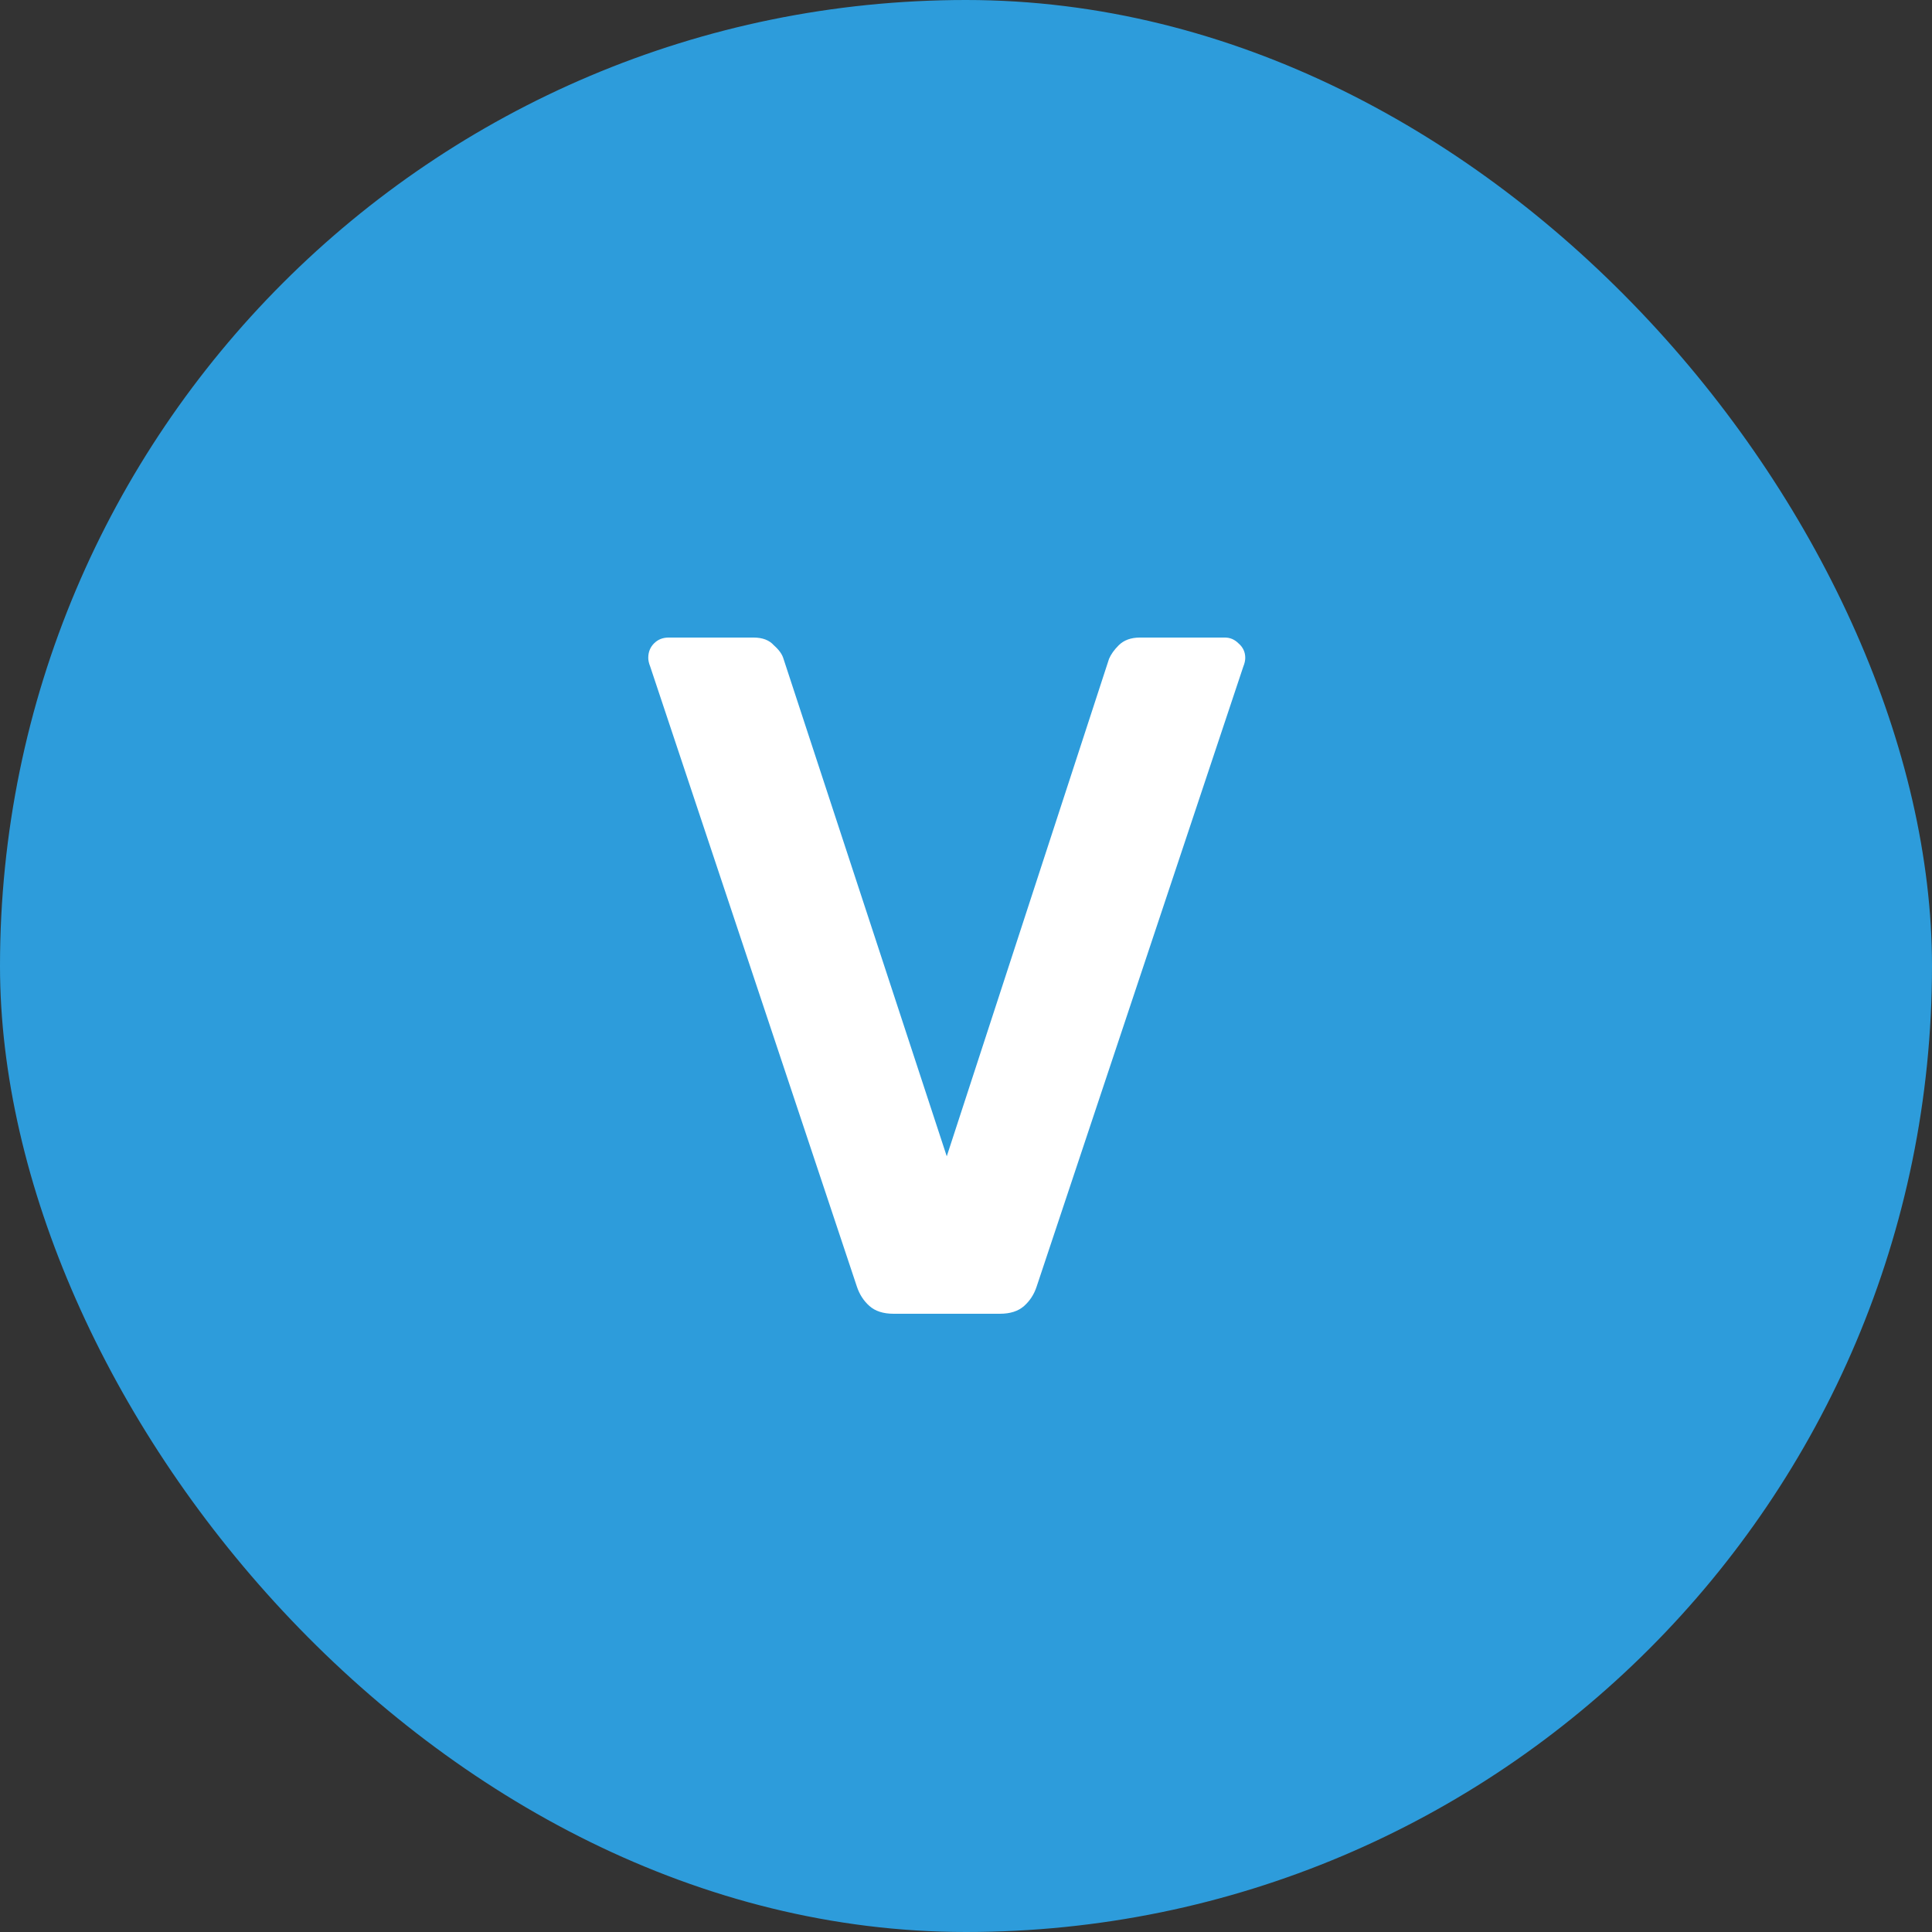 <svg width="50" height="50" viewBox="0 0 50 50" fill="none" xmlns="http://www.w3.org/2000/svg">
<rect x="0" y="0" width="50" height="50" fill="#333333" stroke="none"/>
<rect width="50" height="50" rx="25" fill="#2D9CDB"/>
<path d="M23.127 34C22.86 34 22.652 33.933 22.502 33.8C22.352 33.667 22.244 33.5 22.177 33.3L16.827 17.25C16.794 17.167 16.777 17.092 16.777 17.025C16.777 16.875 16.827 16.75 16.927 16.65C17.027 16.55 17.152 16.5 17.302 16.5H19.502C19.735 16.5 19.91 16.567 20.027 16.7C20.16 16.817 20.244 16.933 20.277 17.05L24.502 29.925L28.702 17.05C28.752 16.933 28.835 16.817 28.952 16.7C29.085 16.567 29.269 16.5 29.502 16.5H31.702C31.835 16.5 31.952 16.55 32.052 16.65C32.169 16.75 32.227 16.875 32.227 17.025C32.227 17.092 32.211 17.167 32.177 17.25L26.827 33.3C26.761 33.5 26.652 33.667 26.502 33.8C26.352 33.933 26.144 34 25.877 34H23.127Z" fill="white"/>
</svg>
